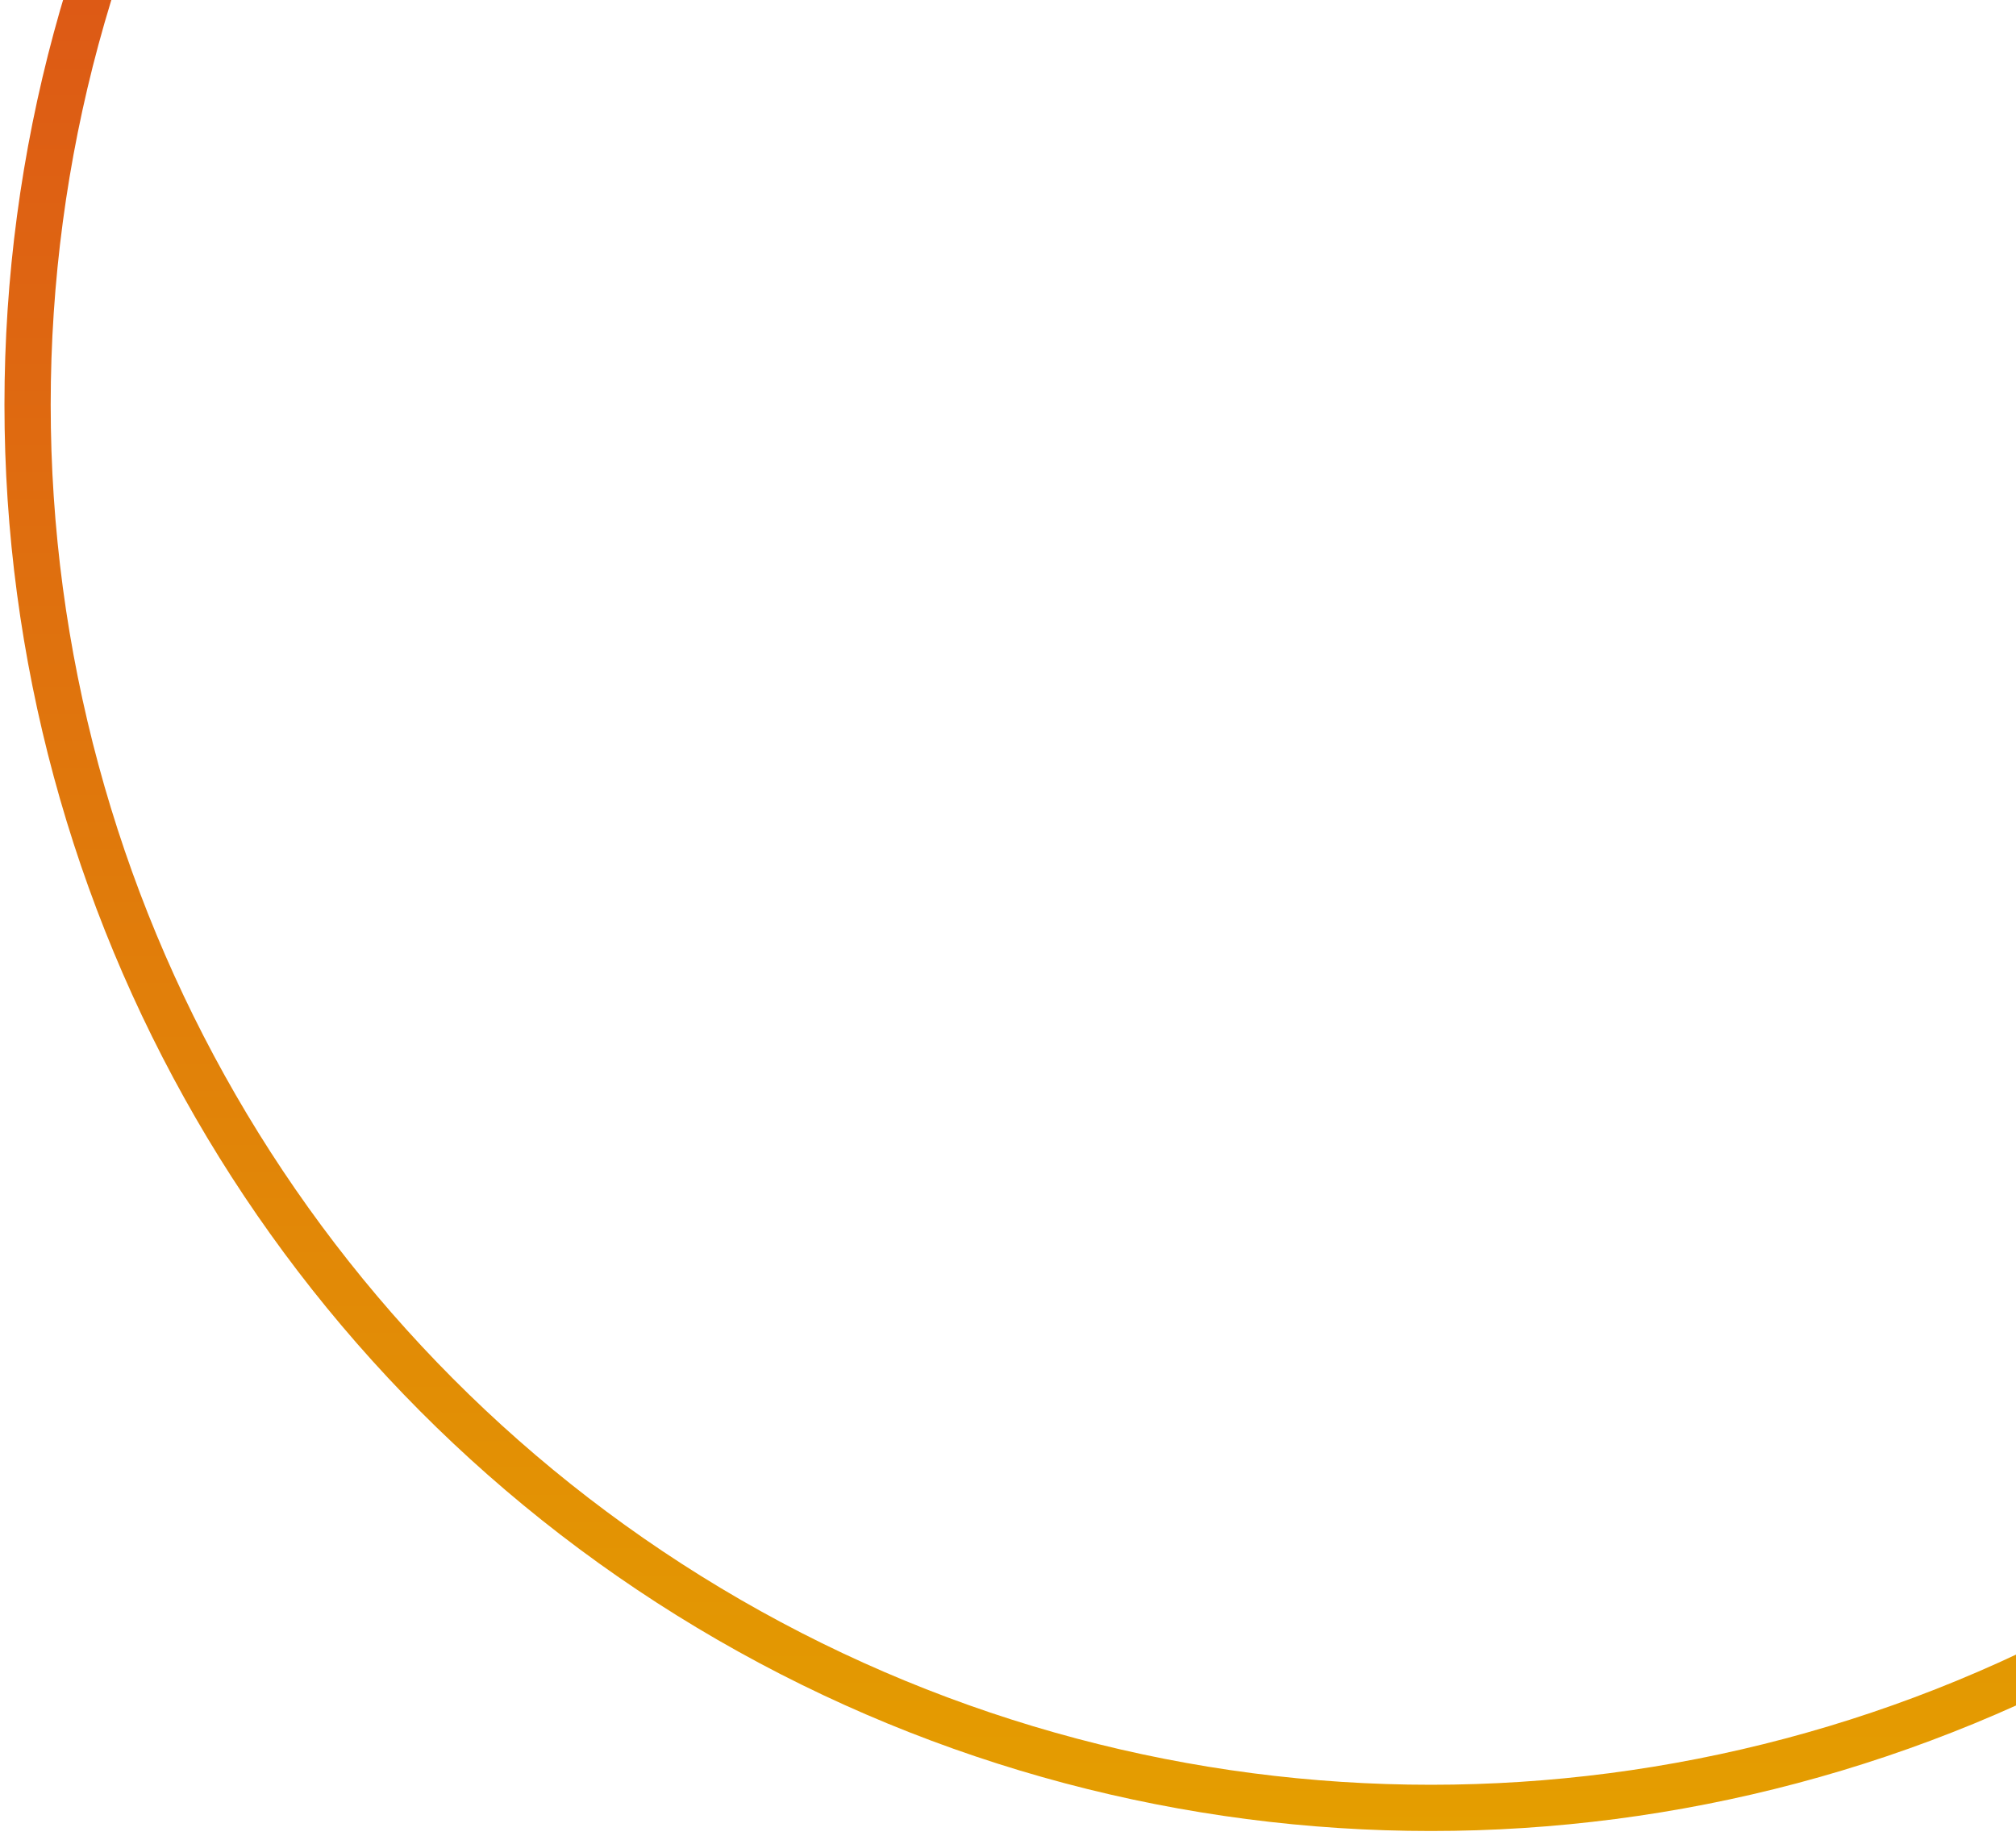 <svg width="218" height="199" viewBox="0 0 218 199" fill="none" xmlns="http://www.w3.org/2000/svg">
<circle cx="154.732" cy="43.767" r="151.75" stroke="url(#paint0_linear_2935_8925)" stroke-width="5"/>
<defs>
<linearGradient id="paint0_linear_2935_8925" x1="154.732" y1="-110.484" x2="154.732" y2="198.016" gradientUnits="userSpaceOnUse">
<stop stop-color="#D93421"/>
<stop offset="1" stop-color="#E49E00"/>
</linearGradient>
</defs>
</svg>
